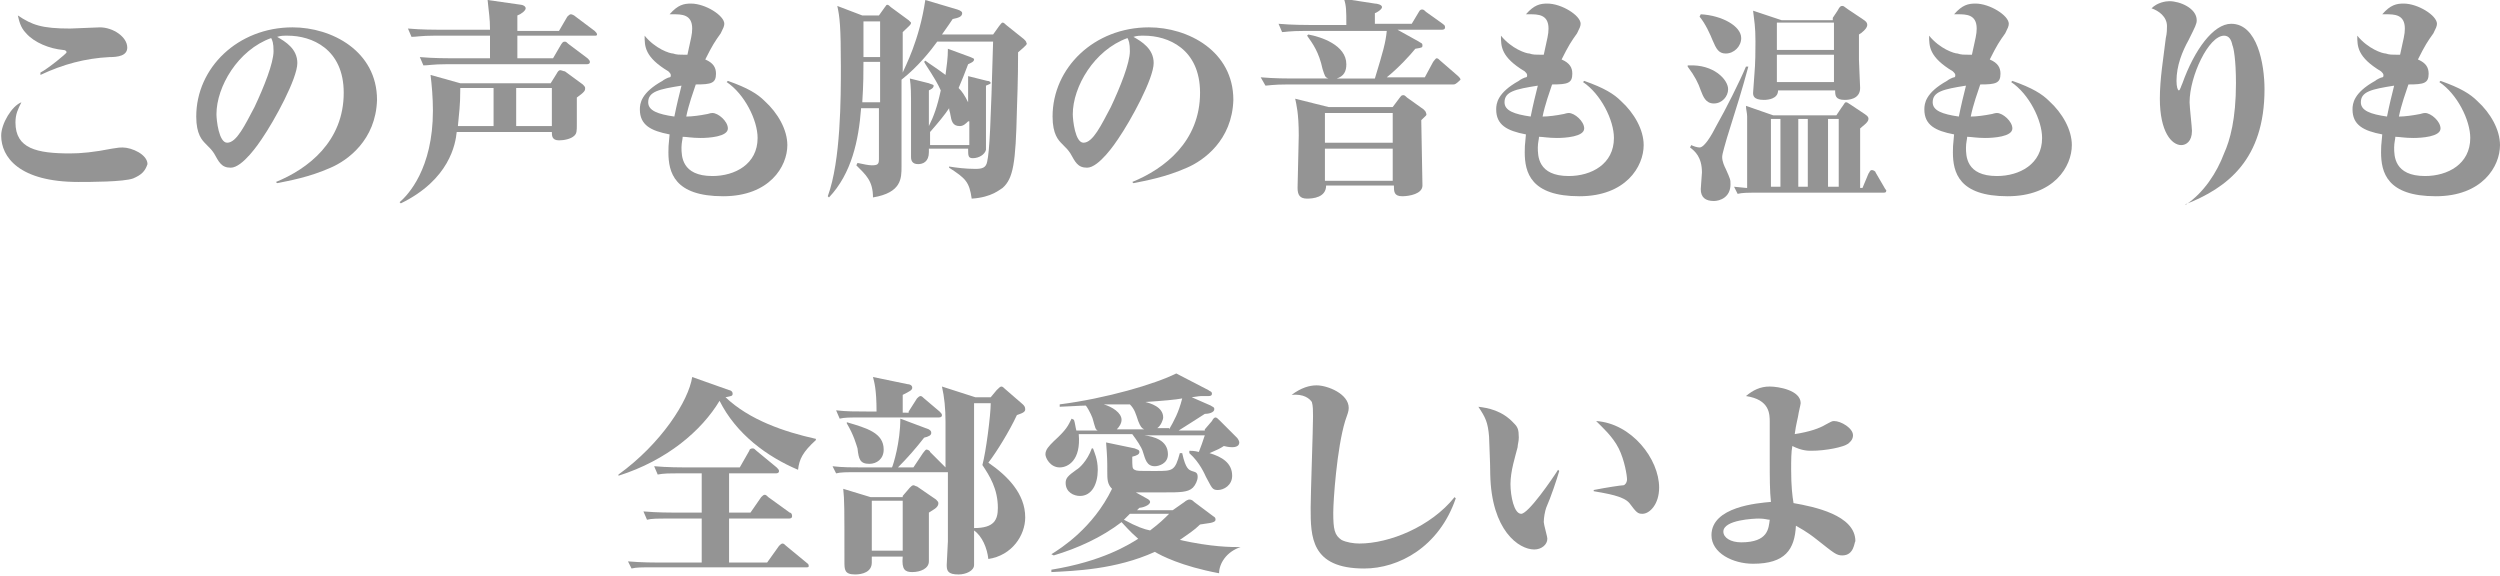 <?xml version="1.0" encoding="utf-8"?>
<!-- Generator: Adobe Illustrator 28.0.0, SVG Export Plug-In . SVG Version: 6.00 Build 0)  -->
<svg version="1.1" id="レイヤー_1" xmlns="http://www.w3.org/2000/svg" xmlns:xlink="http://www.w3.org/1999/xlink" x="0px"
	 y="0px" viewBox="0 0 210.2 48.4" style="enable-background:new 0 0 210.2 48.4;" xml:space="preserve">
<style type="text/css">
	.st0{opacity:0.7;}
	.st1{fill:#666666;}
</style>
<g class="st0">
	<path class="st1" d="M11.2,15c-0.8,0.3-3.7,0.3-4.6,0.3c-5,0-6.5-2.1-6.5-3.9c0-1,0.9-2.5,1.7-2.8c-0.3,0.6-0.5,1-0.5,1.7
		c0,2.2,1.8,2.6,4.6,2.6c0.9,0,2-0.1,3.5-0.4c0.6-0.1,0.7-0.1,0.9-0.1c0.8,0,2.1,0.6,2.1,1.4C12.2,14.4,11.9,14.7,11.2,15z M9.2,4.8
		c-2,0.1-3.9,0.6-5.8,1.5L3.4,6.1C4,5.8,5.6,4.5,5.6,4.4c0-0.1-0.1-0.2-0.3-0.2C4.2,4.1,2.9,3.6,2.2,2.8C1.7,2.3,1.6,1.7,1.5,1.3
		c1.2,0.8,2,1.1,4.4,1.1c0.4,0,2.1-0.1,2.5-0.1c1.1,0,2.3,0.8,2.3,1.7C10.7,4.7,9.9,4.8,9.2,4.8z"/>
	<path class="st1" d="M27.8,14.1c-1.8,0.8-3.5,1.1-4.5,1.3l-0.1-0.1c2.7-1.1,5.7-3.4,5.7-7.5c0-3.7-2.7-4.8-4.7-4.8
		c-0.4,0-0.6,0-0.9,0.1C24,3.5,25,4.1,25,5.3c0,1.3-1.9,4.8-3,6.4c-0.2,0.3-1.6,2.4-2.6,2.4c-0.8,0-1-0.5-1.4-1.2
		c-0.2-0.3-0.3-0.4-0.7-0.8c-0.3-0.3-0.8-0.8-0.8-2.3c0-4.1,3.5-7.5,8.1-7.5c3.3,0,7.1,2,7.1,6.1C31.6,11.8,29.2,13.5,27.8,14.1z
		 M22.8,3.2c-2.8,1-4.6,4.1-4.6,6.4c0,0.5,0.2,2.4,0.9,2.4c0.8,0,1.5-1.5,2.3-3C22.2,7.3,23,5.3,23,4.3C23,3.6,22.9,3.4,22.8,3.2z"
		/>
	<path class="st1" d="M48.5,8.2v2.2c0,0.6,0,0.8-0.2,1c-0.3,0.3-0.9,0.4-1.3,0.4c-0.6,0-0.6-0.4-0.6-0.7h-8c-0.1,1-0.6,4-4.7,6
		L33.6,17c0.7-0.6,2.8-2.8,2.8-7.7c0-1.1-0.1-2.2-0.2-3L38.7,7h7.6l0.5-0.8C46.9,6,47,5.9,47.1,5.9S47.4,6,47.5,6L49,7.1
		c0.1,0.1,0.2,0.2,0.2,0.3C49.2,7.6,49.2,7.7,48.5,8.2z M50,3h-6.5v1.9h3l0.7-1.2c0.1-0.1,0.1-0.2,0.3-0.2c0.1,0,0.2,0.1,0.3,0.2
		l1.6,1.2c0.1,0.1,0.2,0.2,0.2,0.3c0,0.2-0.2,0.2-0.3,0.2H37.5c-1.1,0-1.5,0.1-1.9,0.1l-0.3-0.7c1.1,0.1,2.4,0.1,2.6,0.1h3.3V3h-4.7
		c-1.1,0-1.5,0.1-1.9,0.1l-0.3-0.7c1.1,0.1,2.4,0.1,2.6,0.1h4.3c0-1-0.1-1.4-0.2-2.5l2.8,0.4c0.1,0,0.4,0.1,0.4,0.3
		c0,0.2-0.4,0.5-0.7,0.6v1.3H47l0.7-1.2c0.1-0.1,0.2-0.2,0.3-0.2c0.1,0,0.3,0.1,0.4,0.2L50,2.6c0.1,0.1,0.2,0.2,0.2,0.3
		C50.2,3,50.1,3,50,3z M41.5,7.4h-2.8c0,1.6-0.1,2-0.2,3.2h3V7.4z M46.4,7.4h-3v3.2h3V7.4z"/>
	<path class="st1" d="M60.8,16.5c-4.1,0-4.6-2-4.6-3.7c0-0.4,0-0.5,0.1-1.5c-1.6-0.3-2.5-0.8-2.5-2.1c0-0.5,0.1-1.4,1.9-2.4
		c0.1-0.1,0.5-0.3,0.6-0.3c0.1,0,0.1-0.1,0.1-0.2c0-0.1-0.1-0.2-0.2-0.3c-2-1.2-2-2.1-2-3c0.9,1.1,2.1,1.5,2.4,1.5
		c0.3,0.1,0.4,0.1,1.2,0.1c0.3-1.4,0.4-1.7,0.4-2.2c0-1.2-0.9-1.2-1.6-1.2h-0.3c0.7-0.8,1.2-0.9,1.8-0.9c1.2,0,2.8,1,2.8,1.7
		c0,0.2-0.1,0.4-0.3,0.8c-0.5,0.7-0.7,1-1.3,2.2c0.7,0.3,0.9,0.7,0.9,1.2c0,0.8-0.4,0.9-1.7,0.9c-0.2,0.6-0.6,1.7-0.8,2.7
		c0.5,0,1.2-0.1,1.7-0.2c0.1,0,0.3-0.1,0.5-0.1c0.5,0,1.3,0.7,1.3,1.3c0,0.7-1.6,0.8-2.3,0.8c-0.7,0-1.2-0.1-1.5-0.1
		c0,0.2-0.1,0.5-0.1,0.9c0,0.7,0,2.4,2.6,2.4c1.9,0,3.8-1,3.8-3.2c0-1.5-1.1-3.7-2.6-4.7l0.1-0.1c1.7,0.6,2.5,1.1,3.1,1.7
		c1.1,1,1.9,2.4,1.9,3.7C66.2,14,64.7,16.5,60.8,16.5z M54.5,8.6c0,0.7,0.8,1,2.2,1.2c0.2-1,0.4-1.8,0.6-2.6
		C55.4,7.5,54.5,7.7,54.5,8.6z"/>
	<path class="st1" d="M85.6,4.4c0,0.8,0,2.1-0.1,4.9c-0.1,4.4-0.3,5.7-1.2,6.5c-0.2,0.1-0.9,0.8-2.6,0.9c-0.2-1.4-0.5-1.7-1.9-2.6
		v-0.1c0.6,0.1,1.4,0.2,2.2,0.2c0.6,0,0.9-0.1,1-0.6c0.2-0.9,0.3-3,0.5-10.1h-4.7c-0.5,0.7-1.6,2.1-3,3.2V14c0,1,0,2.2-2.4,2.6
		c0-1.4-0.6-1.9-1.4-2.7l0.1-0.2c0.5,0.1,0.9,0.2,1.2,0.2c0.5,0,0.6-0.1,0.6-0.5V9.1h-1.5c-0.2,2.7-0.8,5.5-2.7,7.5l-0.1-0.1
		c1.1-3,1.1-8.3,1.1-10.9c0-3.4-0.1-4.2-0.3-5.1l2.1,0.8h1.4l0.5-0.7c0.1-0.1,0.1-0.2,0.2-0.2c0.1,0,0.2,0.1,0.3,0.2l1.5,1.1
		c0.1,0.1,0.2,0.2,0.2,0.2c0,0.2-0.2,0.3-0.7,0.8v3.4c0.2-0.5,1.4-2.7,1.9-6.1l2.7,0.8c0.3,0.1,0.4,0.2,0.4,0.3
		c0,0.3-0.3,0.4-0.8,0.5c-0.2,0.3-0.4,0.6-0.9,1.3h4.3L84,2.2c0.1-0.1,0.2-0.3,0.3-0.3c0.1,0,0.2,0.1,0.3,0.2l1.5,1.2
		c0.1,0.1,0.2,0.2,0.2,0.3C86.4,3.7,86.3,3.8,85.6,4.4z M74,5.2h-1.4c0,0.8,0,1.9-0.1,3.4H74V5.2z M74,1.8h-1.4v3H74V1.8z M82.9,7.2
		c0,0.6,0,5.3,0,5.4c-0.1,0.4-0.6,0.7-1.1,0.7c-0.4,0-0.4-0.2-0.4-0.8h-3.3v0.3c0,0.8-0.5,1-0.9,1c-0.5,0-0.6-0.3-0.6-0.6
		c0-0.5,0-3.1,0-3.7c0-1.9,0-2.1-0.1-2.9l1.6,0.4c0.2,0.1,0.4,0.1,0.4,0.2c0,0.2-0.2,0.3-0.4,0.4v3c0.4-0.8,0.7-1.6,1-3
		c-0.5-1.1-1.2-2-1.4-2.4l0.1-0.1c0.4,0.3,0.9,0.6,1.7,1.2c0.1-0.8,0.2-1.4,0.2-2.2l1.9,0.7c0.2,0.1,0.3,0.1,0.3,0.2
		c0,0.2-0.3,0.3-0.5,0.4c-0.3,0.8-0.5,1.3-0.8,2c0.3,0.3,0.5,0.6,0.8,1.2c0-0.3,0-1.8,0-2.2L83,6.8c0.2,0,0.3,0.1,0.3,0.2
		C83.2,7.1,83.1,7.1,82.9,7.2z M81.4,10.2c-0.2,0.2-0.4,0.4-0.7,0.4c-0.6,0-0.7-0.4-0.8-1c0-0.1-0.1-0.3-0.1-0.5
		c-0.4,0.6-0.9,1.2-1.6,2v1.1h3.3V10.2z"/>
	<path class="st1" d="M99.8,14.1c-1.8,0.8-3.5,1.1-4.5,1.3l-0.1-0.1c2.7-1.1,5.7-3.4,5.7-7.5c0-3.7-2.7-4.8-4.7-4.8
		c-0.4,0-0.6,0-0.9,0.1C96,3.5,97,4.1,97,5.3c0,1.3-1.9,4.8-3,6.4c-0.2,0.3-1.6,2.4-2.6,2.4c-0.8,0-1-0.5-1.4-1.2
		c-0.2-0.3-0.3-0.4-0.7-0.8c-0.3-0.3-0.8-0.8-0.8-2.3c0-4.1,3.5-7.5,8.1-7.5c3.3,0,7.1,2,7.1,6.1C103.6,11.8,101.2,13.5,99.8,14.1z
		 M94.8,3.2c-2.8,1-4.6,4.1-4.6,6.4c0,0.5,0.2,2.4,0.9,2.4c0.8,0,1.5-1.5,2.3-3C94.2,7.3,95,5.3,95,4.3C95,3.6,94.9,3.4,94.8,3.2z"
		/>
	<path class="st1" d="M122.2,7.1h-13.9c-1.3,0-1.7,0.1-1.9,0.1L106,6.5c1.1,0.1,2.4,0.1,2.6,0.1h3.1c-0.3-0.1-0.3-0.2-0.5-0.8
		c-0.3-1.4-0.8-2.1-1.3-2.8l0.1-0.1c1.1,0.2,3.2,0.9,3.2,2.5c0,0.6-0.2,1-0.8,1.2h3.2c0.7-2.3,0.9-3,1-4h-6.9
		c-1.3,0-1.7,0.1-1.9,0.1l-0.3-0.7c1.1,0.1,2.4,0.1,2.6,0.1h3.1c0-1.2,0-1.6-0.2-2.2l2.6,0.4c0.2,0,0.6,0.1,0.6,0.3
		c0,0.2-0.5,0.5-0.6,0.5v0.9h3.1l0.6-1c0.1-0.2,0.2-0.2,0.3-0.2c0.1,0,0.2,0.1,0.3,0.2l1.4,1c0.1,0.1,0.2,0.1,0.2,0.3
		c0,0.2-0.2,0.2-0.3,0.2h-3.7l1.8,1c0.1,0.1,0.3,0.1,0.3,0.3s0,0.2-0.6,0.3c-0.4,0.5-1.4,1.6-2.4,2.4h3.2l0.7-1.3
		c0.1-0.1,0.2-0.3,0.3-0.3c0.1,0,0.2,0.1,0.3,0.2l1.5,1.3c0.1,0.1,0.2,0.2,0.2,0.3C122.4,7.1,122.3,7.1,122.2,7.1z M119.5,10.1
		c0,0.9,0.1,4.7,0.1,5.5c0,0.7-1.1,0.9-1.7,0.9c-0.7,0-0.7-0.4-0.7-0.9h-5.7c0,1-1.1,1.1-1.6,1.1c-0.6,0-0.8-0.3-0.8-0.9
		c0-0.7,0.1-3.7,0.1-4.4c0-1.9-0.2-2.6-0.3-3.1l2.8,0.7h5.4l0.6-0.8c0.1-0.1,0.1-0.2,0.3-0.2c0.1,0,0.2,0.1,0.3,0.2l1.4,1
		c0.1,0.1,0.2,0.2,0.2,0.3C120,9.7,119.9,9.7,119.5,10.1z M117.1,9.5h-5.7v2.5h5.7V9.5z M117.1,12.5h-5.7v2.7h5.7V12.5z"/>
	<path class="st1" d="M132.8,16.5c-4.1,0-4.6-2-4.6-3.7c0-0.4,0-0.5,0.1-1.5c-1.6-0.3-2.5-0.8-2.5-2.1c0-0.5,0.1-1.4,1.9-2.4
		c0.1-0.1,0.5-0.3,0.6-0.3c0.1,0,0.1-0.1,0.1-0.2c0-0.1-0.1-0.2-0.2-0.3c-2-1.2-2-2.1-2-3c0.9,1.1,2.1,1.5,2.4,1.5
		c0.3,0.1,0.4,0.1,1.2,0.1c0.3-1.4,0.4-1.7,0.4-2.2c0-1.2-0.9-1.2-1.6-1.2h-0.3c0.7-0.8,1.2-0.9,1.8-0.9c1.2,0,2.8,1,2.8,1.7
		c0,0.2-0.1,0.4-0.3,0.8c-0.5,0.7-0.7,1-1.3,2.2c0.7,0.3,0.9,0.7,0.9,1.2c0,0.8-0.4,0.9-1.7,0.9c-0.2,0.6-0.6,1.7-0.8,2.7
		c0.5,0,1.2-0.1,1.7-0.2c0.1,0,0.3-0.1,0.5-0.1c0.5,0,1.3,0.7,1.3,1.3c0,0.7-1.6,0.8-2.3,0.8c-0.7,0-1.2-0.1-1.5-0.1
		c0,0.2-0.1,0.5-0.1,0.9c0,0.7,0,2.4,2.6,2.4c1.9,0,3.8-1,3.8-3.2c0-1.5-1.1-3.7-2.6-4.7l0.1-0.1c1.7,0.6,2.5,1.1,3.1,1.7
		c1.1,1,1.9,2.4,1.9,3.7C138.2,14,136.7,16.5,132.8,16.5z M126.5,8.6c0,0.7,0.8,1,2.2,1.2c0.2-1,0.4-1.8,0.6-2.6
		C127.4,7.5,126.5,7.7,126.5,8.6z"/>
	<path class="st1" d="M142,5.5c2.1-0.1,3.3,1.2,3.3,2c0,0.6-0.5,1.2-1.2,1.2c-0.7,0-0.9-0.6-1.1-1.1c-0.2-0.6-0.5-1.2-1.1-2V5.5z
		 M147,5.6c-0.6,2.2-0.8,2.8-1.8,6c-0.1,0.4-0.4,1.3-0.4,1.6c0,0.4,0.2,0.8,0.3,1c0.4,0.9,0.4,0.9,0.4,1.3c0,1.1-0.9,1.4-1.4,1.4
		c-0.7,0-1.1-0.3-1.1-1c0-0.2,0.1-1.2,0.1-1.4c0-1.3-0.6-1.8-1-2.1l0.1-0.2c0.2,0.1,0.5,0.2,0.7,0.2c0.4,0,1-1,1.4-1.8
		c0.8-1.4,2-3.8,2.5-5H147z M143,1.2c1.8,0.1,3.4,1,3.4,2c0,0.7-0.6,1.3-1.3,1.3c-0.6,0-0.8-0.4-1.1-1.1c-0.2-0.5-0.6-1.4-1.1-2
		L143,1.2z M156.6,15.8l0.5-1.2c0.1-0.1,0.1-0.3,0.3-0.3c0.1,0,0.3,0.1,0.3,0.2l0.7,1.2c0.1,0.2,0.2,0.3,0.2,0.3
		c0,0.2-0.1,0.2-0.3,0.2H148c-1.1,0-1.5,0-1.9,0.1l-0.3-0.6c0.1,0,0.9,0.1,1,0.1h0.1c0-2.1,0-5.2,0-6c0-0.3-0.1-0.6-0.1-0.9l2.3,0.8
		h5.3l0.4-0.6c0.3-0.4,0.3-0.5,0.4-0.5c0.1,0,0.1,0,0.4,0.2l1.2,0.8c0.3,0.2,0.3,0.3,0.3,0.4c0,0.3-0.5,0.6-0.7,0.8v5H156.6z
		 M154.1,1.5l0.4-0.6c0.2-0.4,0.3-0.4,0.4-0.4c0.1,0,0.1,0,0.5,0.3l1.2,0.8c0.3,0.2,0.4,0.3,0.4,0.5c0,0.3-0.5,0.7-0.7,0.8v2.1
		c0,0.4,0.1,2.1,0.1,2.4c0,1-1.1,1-1.3,1c-0.8,0-0.8-0.4-0.8-0.8h-4.8c0,0.7-0.8,0.8-1.2,0.8c-0.9,0-0.9-0.4-0.9-0.6
		c0-0.2,0.1-1.2,0.1-1.4c0.1-1.1,0.1-2.2,0.1-2.9c0-1.3-0.1-1.7-0.2-2.6l2.4,0.8H154.1z M149.7,15.8V10h-0.8v5.7H149.7z M149.4,1.9
		v2.3h4.8V1.9H149.4z M149.4,4.6v2.3h4.8V4.6H149.4z M152,15.8V10h-0.8v5.7H152z M154.6,15.8V10h-0.9v5.7H154.6z"/>
	<path class="st1" d="M168.8,16.5c-4.1,0-4.6-2-4.6-3.7c0-0.4,0-0.5,0.1-1.5c-1.6-0.3-2.5-0.8-2.5-2.1c0-0.5,0.1-1.4,1.9-2.4
		c0.1-0.1,0.5-0.3,0.6-0.3c0.1,0,0.1-0.1,0.1-0.2c0-0.1-0.1-0.2-0.2-0.3c-2-1.2-2-2.1-2-3c0.9,1.1,2.1,1.5,2.4,1.5
		c0.3,0.1,0.4,0.1,1.2,0.1c0.3-1.4,0.4-1.7,0.4-2.2c0-1.2-0.9-1.2-1.6-1.2h-0.3c0.7-0.8,1.2-0.9,1.8-0.9c1.2,0,2.8,1,2.8,1.7
		c0,0.2-0.1,0.4-0.3,0.8c-0.5,0.7-0.7,1-1.3,2.2c0.7,0.3,0.9,0.7,0.9,1.2c0,0.8-0.4,0.9-1.7,0.9c-0.2,0.6-0.6,1.7-0.8,2.7
		c0.5,0,1.2-0.1,1.7-0.2c0.1,0,0.3-0.1,0.5-0.1c0.5,0,1.3,0.7,1.3,1.3c0,0.7-1.6,0.8-2.3,0.8c-0.7,0-1.2-0.1-1.5-0.1
		c0,0.2-0.1,0.5-0.1,0.9c0,0.7,0,2.4,2.6,2.4c1.9,0,3.8-1,3.8-3.2c0-1.5-1.1-3.7-2.6-4.7l0.1-0.1c1.7,0.6,2.5,1.1,3.1,1.7
		c1.1,1,1.9,2.4,1.9,3.7C174.2,14,172.7,16.5,168.8,16.5z M162.5,8.6c0,0.7,0.8,1,2.2,1.2c0.2-1,0.4-1.8,0.6-2.6
		C163.4,7.5,162.5,7.7,162.5,8.6z"/>
	<path class="st1" d="M183.8,17.2c1.5-1,2.6-2.7,3.2-4.3c0.5-1.1,1-2.9,1-5.9c0-2-0.2-3-0.3-3.2C187.6,3.3,187.4,3,187,3
		c-1.3,0-2.9,3.4-2.9,5.6c0,0.4,0.2,2.1,0.2,2.4c0,0.9-0.5,1.2-0.9,1.2c-0.8,0-1.8-1.1-1.8-3.9c0-1.7,0.3-3.4,0.5-5.1
		c0.1-0.4,0.1-0.8,0.1-1c0-0.8-0.7-1.3-1.3-1.5c0.5-0.5,1.2-0.6,1.5-0.6c0.9,0,2.3,0.6,2.3,1.6c0,0.3-0.1,0.5-0.7,1.7
		c-0.5,0.9-1,2.1-1,3.4c0,0.5,0.1,0.8,0.2,0.8c0.1,0,0.2-0.4,0.3-0.6c1-2.8,2.6-5,4.1-5c2.2,0,2.8,3.4,2.8,5.5
		c0,5.9-3.1,8.3-6.7,9.7L183.8,17.2z"/>
	<path class="st1" d="M204.8,16.5c-4.1,0-4.6-2-4.6-3.7c0-0.4,0-0.5,0.1-1.5c-1.6-0.3-2.5-0.8-2.5-2.1c0-0.5,0.1-1.4,1.9-2.4
		c0.1-0.1,0.5-0.3,0.6-0.3c0.1,0,0.1-0.1,0.1-0.2c0-0.1-0.1-0.2-0.2-0.3c-2-1.2-2-2.1-2-3c0.9,1.1,2.1,1.5,2.4,1.5
		c0.3,0.1,0.4,0.1,1.2,0.1c0.3-1.4,0.4-1.7,0.4-2.2c0-1.2-0.9-1.2-1.6-1.2h-0.3c0.7-0.8,1.2-0.9,1.8-0.9c1.2,0,2.8,1,2.8,1.7
		c0,0.2-0.1,0.4-0.3,0.8c-0.5,0.7-0.7,1-1.3,2.2c0.7,0.3,0.9,0.7,0.9,1.2c0,0.8-0.4,0.9-1.7,0.9c-0.2,0.6-0.6,1.7-0.8,2.7
		c0.5,0,1.2-0.1,1.7-0.2c0.1,0,0.3-0.1,0.5-0.1c0.5,0,1.3,0.7,1.3,1.3c0,0.7-1.6,0.8-2.3,0.8c-0.7,0-1.2-0.1-1.5-0.1
		c0,0.2-0.1,0.5-0.1,0.9c0,0.7,0,2.4,2.6,2.4c1.9,0,3.8-1,3.8-3.2c0-1.5-1.1-3.7-2.6-4.7l0.1-0.1c1.7,0.6,2.5,1.1,3.1,1.7
		c1.1,1,1.9,2.4,1.9,3.7C210.2,14,208.7,16.5,204.8,16.5z M198.5,8.6c0,0.7,0.8,1,2.2,1.2c0.2-1,0.4-1.8,0.6-2.6
		C199.4,7.5,198.5,7.7,198.5,8.6z"/>
	<path class="st1" d="M67.1,39.5c-2.6-1.1-5.2-3-6.6-5.8c-1.5,2.5-4.4,5-8.5,6.3v-0.1c3.6-2.6,5.9-6.2,6.2-8.2l3.1,1.1
		c0.1,0,0.3,0.1,0.3,0.3s-0.1,0.2-0.6,0.3c2,1.9,4.9,2.9,7.6,3.5V37C67.5,38,67.2,38.6,67.1,39.5z M67.8,47.7H55
		c-1.1,0-1.5,0-1.9,0.1l-0.3-0.6c1.1,0.1,2.4,0.1,2.6,0.1H59v-3.7h-2.7c-1.1,0-1.5,0-1.9,0.1l-0.3-0.7c1.1,0.1,2.4,0.1,2.6,0.1H59
		v-3.3h-1.7c-1.1,0-1.5,0-2,0.1l-0.3-0.7c1.1,0.1,2.4,0.1,2.6,0.1h4.6l0.8-1.4c0-0.1,0.1-0.2,0.3-0.2c0.1,0,0.2,0.1,0.3,0.2l1.7,1.4
		c0.1,0.1,0.2,0.2,0.2,0.3c0,0.2-0.2,0.2-0.3,0.2h-3.9v3.3h1.8l0.9-1.3c0.1-0.1,0.2-0.2,0.3-0.2c0.1,0,0.2,0.1,0.3,0.2l1.8,1.3
		c0.1,0,0.2,0.1,0.2,0.3c0,0.2-0.2,0.2-0.3,0.2h-5v3.7h3.2l1-1.4c0.1-0.1,0.2-0.2,0.3-0.2c0.1,0,0.2,0.1,0.3,0.2l1.7,1.4
		c0.1,0.1,0.2,0.1,0.2,0.3C68,47.7,67.9,47.7,67.8,47.7z"/>
	<path class="st1" d="M83.3,33.4l0.5-0.6c0.2-0.2,0.3-0.3,0.4-0.3c0.1,0,0.2,0.1,0.3,0.2l1.5,1.3c0.1,0.1,0.2,0.2,0.2,0.4
		c0,0.2-0.1,0.3-0.7,0.5c-0.6,1.3-1.7,3.1-2.4,4c1.6,1.1,3.1,2.6,3.1,4.6c0,1.5-1.1,3.2-3.1,3.5c-0.1-0.9-0.5-1.9-1.2-2.4
		c0,0.4,0,2.6,0,2.9c0,0.5-0.7,0.8-1.3,0.8c-0.9,0-1-0.3-1-0.8c0-0.3,0.1-1.7,0.1-2c0-0.6,0-1.3,0-2v-3.8c-0.1,0-0.1,0-0.2,0h-7.3
		c-1.1,0-1.5,0-1.9,0.1l-0.3-0.6c0.8,0.1,1.7,0.1,2.6,0.1H75c0.1-0.2,0.7-2.1,0.7-4.1l2.4,0.9c0.1,0.1,0.2,0.1,0.2,0.3
		s-0.2,0.3-0.6,0.4c-0.7,0.9-1.4,1.7-2.2,2.5h1.3l0.8-1.2c0.1-0.1,0.2-0.3,0.3-0.3c0.1,0,0.3,0.1,0.3,0.2l1.2,1.2
		c0,0,0.1,0.1,0.1,0.1c0-2.4,0-2.7,0-3.8c0-1.2-0.1-2.1-0.3-3l2.8,0.9H83.3z M76.4,34.6l0.7-1.1c0.1-0.1,0.2-0.2,0.3-0.2
		c0.1,0,0.2,0.1,0.3,0.2l1.3,1.1c0.1,0.1,0.2,0.2,0.2,0.3c0,0.2-0.2,0.2-0.3,0.2h-6.4c-1.1,0-1.5,0-1.9,0.1l-0.3-0.7
		c0.8,0.1,1.7,0.1,2.6,0.1h0.8c0-1.9-0.2-2.5-0.3-2.9l2.9,0.6c0.2,0,0.4,0.1,0.4,0.3c0,0.2-0.2,0.3-0.8,0.6v1.5H76.4z M75.9,41.7
		l0.6-0.7c0.1-0.1,0.2-0.2,0.3-0.2s0.2,0.1,0.3,0.1l1.6,1.1c0.1,0.1,0.2,0.2,0.2,0.3c0,0.2-0.1,0.3-0.2,0.4
		c-0.1,0.1-0.3,0.2-0.6,0.4v4.1c0,0.6-0.7,0.9-1.4,0.9c-0.6,0-0.9-0.2-0.8-1.3h-2.6c0,0.1,0,0.3,0,0.5c0,0.8-0.8,1-1.4,1
		c-0.9,0-0.9-0.4-0.9-1.1c0-4.6,0-5.1-0.1-6.1l2.3,0.7H75.9z M71.2,35.5c1.7,0.5,3.1,0.9,3.1,2.3c0,0.8-0.6,1.2-1.2,1.2
		c-0.8,0-0.9-0.4-1-1.3c-0.1-0.3-0.3-1.1-0.9-2.1L71.2,35.5z M73.3,42.1v4.2h2.6v-4.2H73.3z M81.9,33.9v10.5c1.7,0,2-0.7,2-1.7
		c0-1.6-0.7-2.7-1.3-3.6c0.3-1.1,0.7-4.2,0.7-5.2H81.9z"/>
	<path class="st1" d="M101.3,36.1l0.6-0.7c0.1-0.2,0.2-0.3,0.3-0.3s0.2,0.1,0.4,0.3l1.4,1.4c0.1,0.1,0.2,0.3,0.2,0.4
		c0,0.4-0.5,0.4-0.6,0.4c-0.1,0-0.3,0-0.7-0.1c-0.3,0.2-0.5,0.3-1.2,0.6c1,0.3,1.9,0.8,1.9,1.9c0,0.8-0.7,1.2-1.2,1.2
		s-0.5-0.2-1-1.1c-0.1-0.2-0.5-1.2-1.4-2v-0.2c0.2,0,0.4,0,0.8,0.1c0.2-0.5,0.3-0.8,0.5-1.4h-5.1c0.8,0.1,2,0.4,2,1.6
		c0,0.8-0.8,1-1.1,1c-0.7,0-0.8-0.6-1-1.2c-0.1-0.4-0.6-1.1-0.9-1.5h-4.5c0.2,2.2-0.9,2.8-1.6,2.8c-0.8,0-1.2-0.8-1.2-1.1
		c0-0.4,0.3-0.7,0.7-1.1c1.1-1,1.2-1.3,1.5-1.9l0.2,0.1c0.1,0.3,0.1,0.5,0.2,0.9h1.8c-0.2-0.1-0.2-0.2-0.4-0.9
		c0-0.1-0.3-0.8-0.6-1.2c-0.4,0-1.9,0.1-2.2,0.1V34c3.9-0.5,8-1.7,9.8-2.6l2.7,1.4c0.1,0.1,0.3,0.1,0.3,0.3c0,0.2-0.2,0.2-0.3,0.2
		c-0.1,0-0.5,0-0.6,0c-0.2,0-0.7,0.1-0.8,0.1l1.6,0.7c0.1,0.1,0.3,0.1,0.3,0.3c0,0.3-0.5,0.4-0.8,0.4c-0.8,0.5-1.7,1.1-2.2,1.4
		H101.3z M88.4,46.6c0.8-0.5,3.5-2.2,5.1-5.5c-0.4-0.4-0.4-0.8-0.4-1.5c0-0.9,0-1.1-0.1-2.4l2.4,0.5c0.2,0.1,0.4,0.1,0.4,0.3
		c0,0.2-0.2,0.3-0.6,0.4c0,0.9,0,1,0.2,1.1c0.2,0.1,0.2,0.1,1.8,0.1c1.4,0,1.6,0,2-1.5h0.2c0.3,1.4,0.6,1.4,0.8,1.5
		c0.3,0.1,0.5,0.1,0.5,0.5c0,0.3-0.2,0.7-0.4,0.9c-0.4,0.4-1.1,0.4-2.4,0.4h-2.4l0.9,0.5c0.2,0.1,0.3,0.2,0.3,0.3
		c0,0.3-0.7,0.5-0.9,0.5c-0.1,0.1-0.1,0.1-0.2,0.2h3l1-0.7c0.1-0.1,0.3-0.2,0.4-0.2c0.2,0,0.3,0.1,0.4,0.2l1.6,1.2
		c0.2,0.1,0.2,0.2,0.2,0.3c0,0.3-0.8,0.3-1.3,0.4c-0.5,0.5-1,0.8-1.7,1.3c2.7,0.6,4.3,0.6,5.1,0.6V46c-1.2,0.4-1.8,1.4-1.8,2.2
		c-3.2-0.6-4.9-1.5-5.4-1.8c-3.3,1.5-6.8,1.6-8.7,1.7l0-0.2c4.3-0.7,6.5-2.1,7.3-2.6c-0.8-0.7-1.1-1.1-1.4-1.4
		c-1.7,1.3-3.7,2.2-5.7,2.8L88.4,46.6z M91.9,37.7c0.1,0.3,0.4,0.9,0.4,1.8c0,1.2-0.5,2.2-1.5,2.2c-0.5,0-1.2-0.3-1.2-1.1
		c0-0.4,0.2-0.6,0.9-1.1c0.2-0.1,0.9-0.7,1.3-1.8H91.9z M96.2,36.1c-0.2-0.1-0.3-0.2-0.5-0.7c-0.2-0.6-0.3-1-0.7-1.4L92.8,34
		c0.7,0.2,1.5,0.7,1.5,1.3c0,0.3-0.2,0.6-0.4,0.8H96.2z M95,43.2c-0.1,0.1-0.3,0.3-0.5,0.5c1.1,0.6,1.7,0.8,2.2,0.9
		c0.8-0.6,1.2-1,1.6-1.4H95z M98.3,36.1c0.4-0.7,0.8-1.4,1.1-2.6c-0.5,0.1-1.6,0.2-3.1,0.3c0.4,0.1,1.5,0.4,1.5,1.3
		c0,0.2-0.2,0.7-0.5,0.9H98.3z"/>
	<path class="st1" d="M114.7,47.8c-4.5,0-4.5-2.7-4.5-5.1c0-1.2,0.2-6.6,0.2-7.7c0-0.4,0-0.9-0.1-1.2c-0.2-0.3-0.7-0.7-1.7-0.6
		c0.8-0.6,1.5-0.8,2.1-0.8c0.9,0,2.7,0.7,2.7,1.9c0,0.3-0.1,0.5-0.3,1.1c-0.7,2.3-1,6.7-1,7.7c0,1.4,0.1,1.9,0.7,2.3
		c0.4,0.2,1,0.3,1.5,0.3c2.5,0,6-1.4,8-3.9l0.1,0.1C121,46,117.6,47.8,114.7,47.8z"/>
	<path class="st1" d="M130,42.7c-0.1,0.3-0.2,0.8-0.2,1.2c0,0.2,0.3,1.2,0.3,1.4c0,0.5-0.5,0.9-1.1,0.9c-1.3,0-3.6-1.6-3.7-6.3
		c0-1.1-0.1-2.8-0.1-3.2c-0.1-1.2-0.3-1.6-0.9-2.5c0.8,0.1,2,0.3,3,1.4c0.3,0.3,0.4,0.5,0.4,1.2c0,0.3-0.1,0.6-0.1,0.8
		c-0.2,0.8-0.6,2-0.6,3.1c0,1,0.3,2.5,0.9,2.5c0.6,0,2.6-2.9,3.1-3.7l0.1,0.1C130.9,40.3,130.4,41.8,130,42.7z M138.1,43.2
		c-0.4,0-0.5-0.1-1.1-0.9c-0.5-0.6-1.9-0.8-3-1v-0.1c1-0.2,2.3-0.4,2.5-0.4c0.1,0,0.3-0.2,0.3-0.5s-0.2-1.6-0.7-2.6
		c-0.5-1-1.4-1.8-1.9-2.3c3,0.2,5.3,3.2,5.3,5.6C139.5,42.4,138.7,43.2,138.1,43.2z"/>
	<path class="st1" d="M154.9,46.7c-0.5,0-0.7-0.2-2.1-1.3c-1-0.8-1.5-1-1.8-1.2c-0.1,2-0.9,3.2-3.6,3.2c-1.7,0-3.5-0.9-3.5-2.4
		c0-2.4,3.9-2.7,5-2.8c-0.1-0.9-0.1-2-0.1-3.5c0-0.5,0-3,0-3.2c0-0.7,0-1.9-2-2.2c0.6-0.5,1.2-0.8,2-0.8c0.7,0,2.6,0.3,2.6,1.4
		c0,0.1-0.2,0.9-0.2,1c0,0.1-0.2,0.8-0.3,1.6c1.3-0.2,2.1-0.5,2.6-0.8c0.4-0.2,0.5-0.3,0.7-0.3c0.6,0,1.6,0.6,1.6,1.2
		c0,0.4-0.3,0.6-0.4,0.7c-0.4,0.3-1.9,0.6-3.1,0.6c-0.3,0-0.8,0-1.6-0.4c-0.1,0.5-0.1,1.2-0.1,2c0,1.4,0.1,2.2,0.2,2.8
		c1.7,0.3,5.2,1,5.2,3.2C155.9,45.6,155.9,46.7,154.9,46.7z M147.9,43.6c-0.4,0-3,0.1-3,1.1c0,0.5,0.6,0.9,1.5,0.9
		c2.3,0,2.3-1.2,2.4-1.9C148.6,43.7,148.4,43.6,147.9,43.6z"/>
</g>
</svg>
